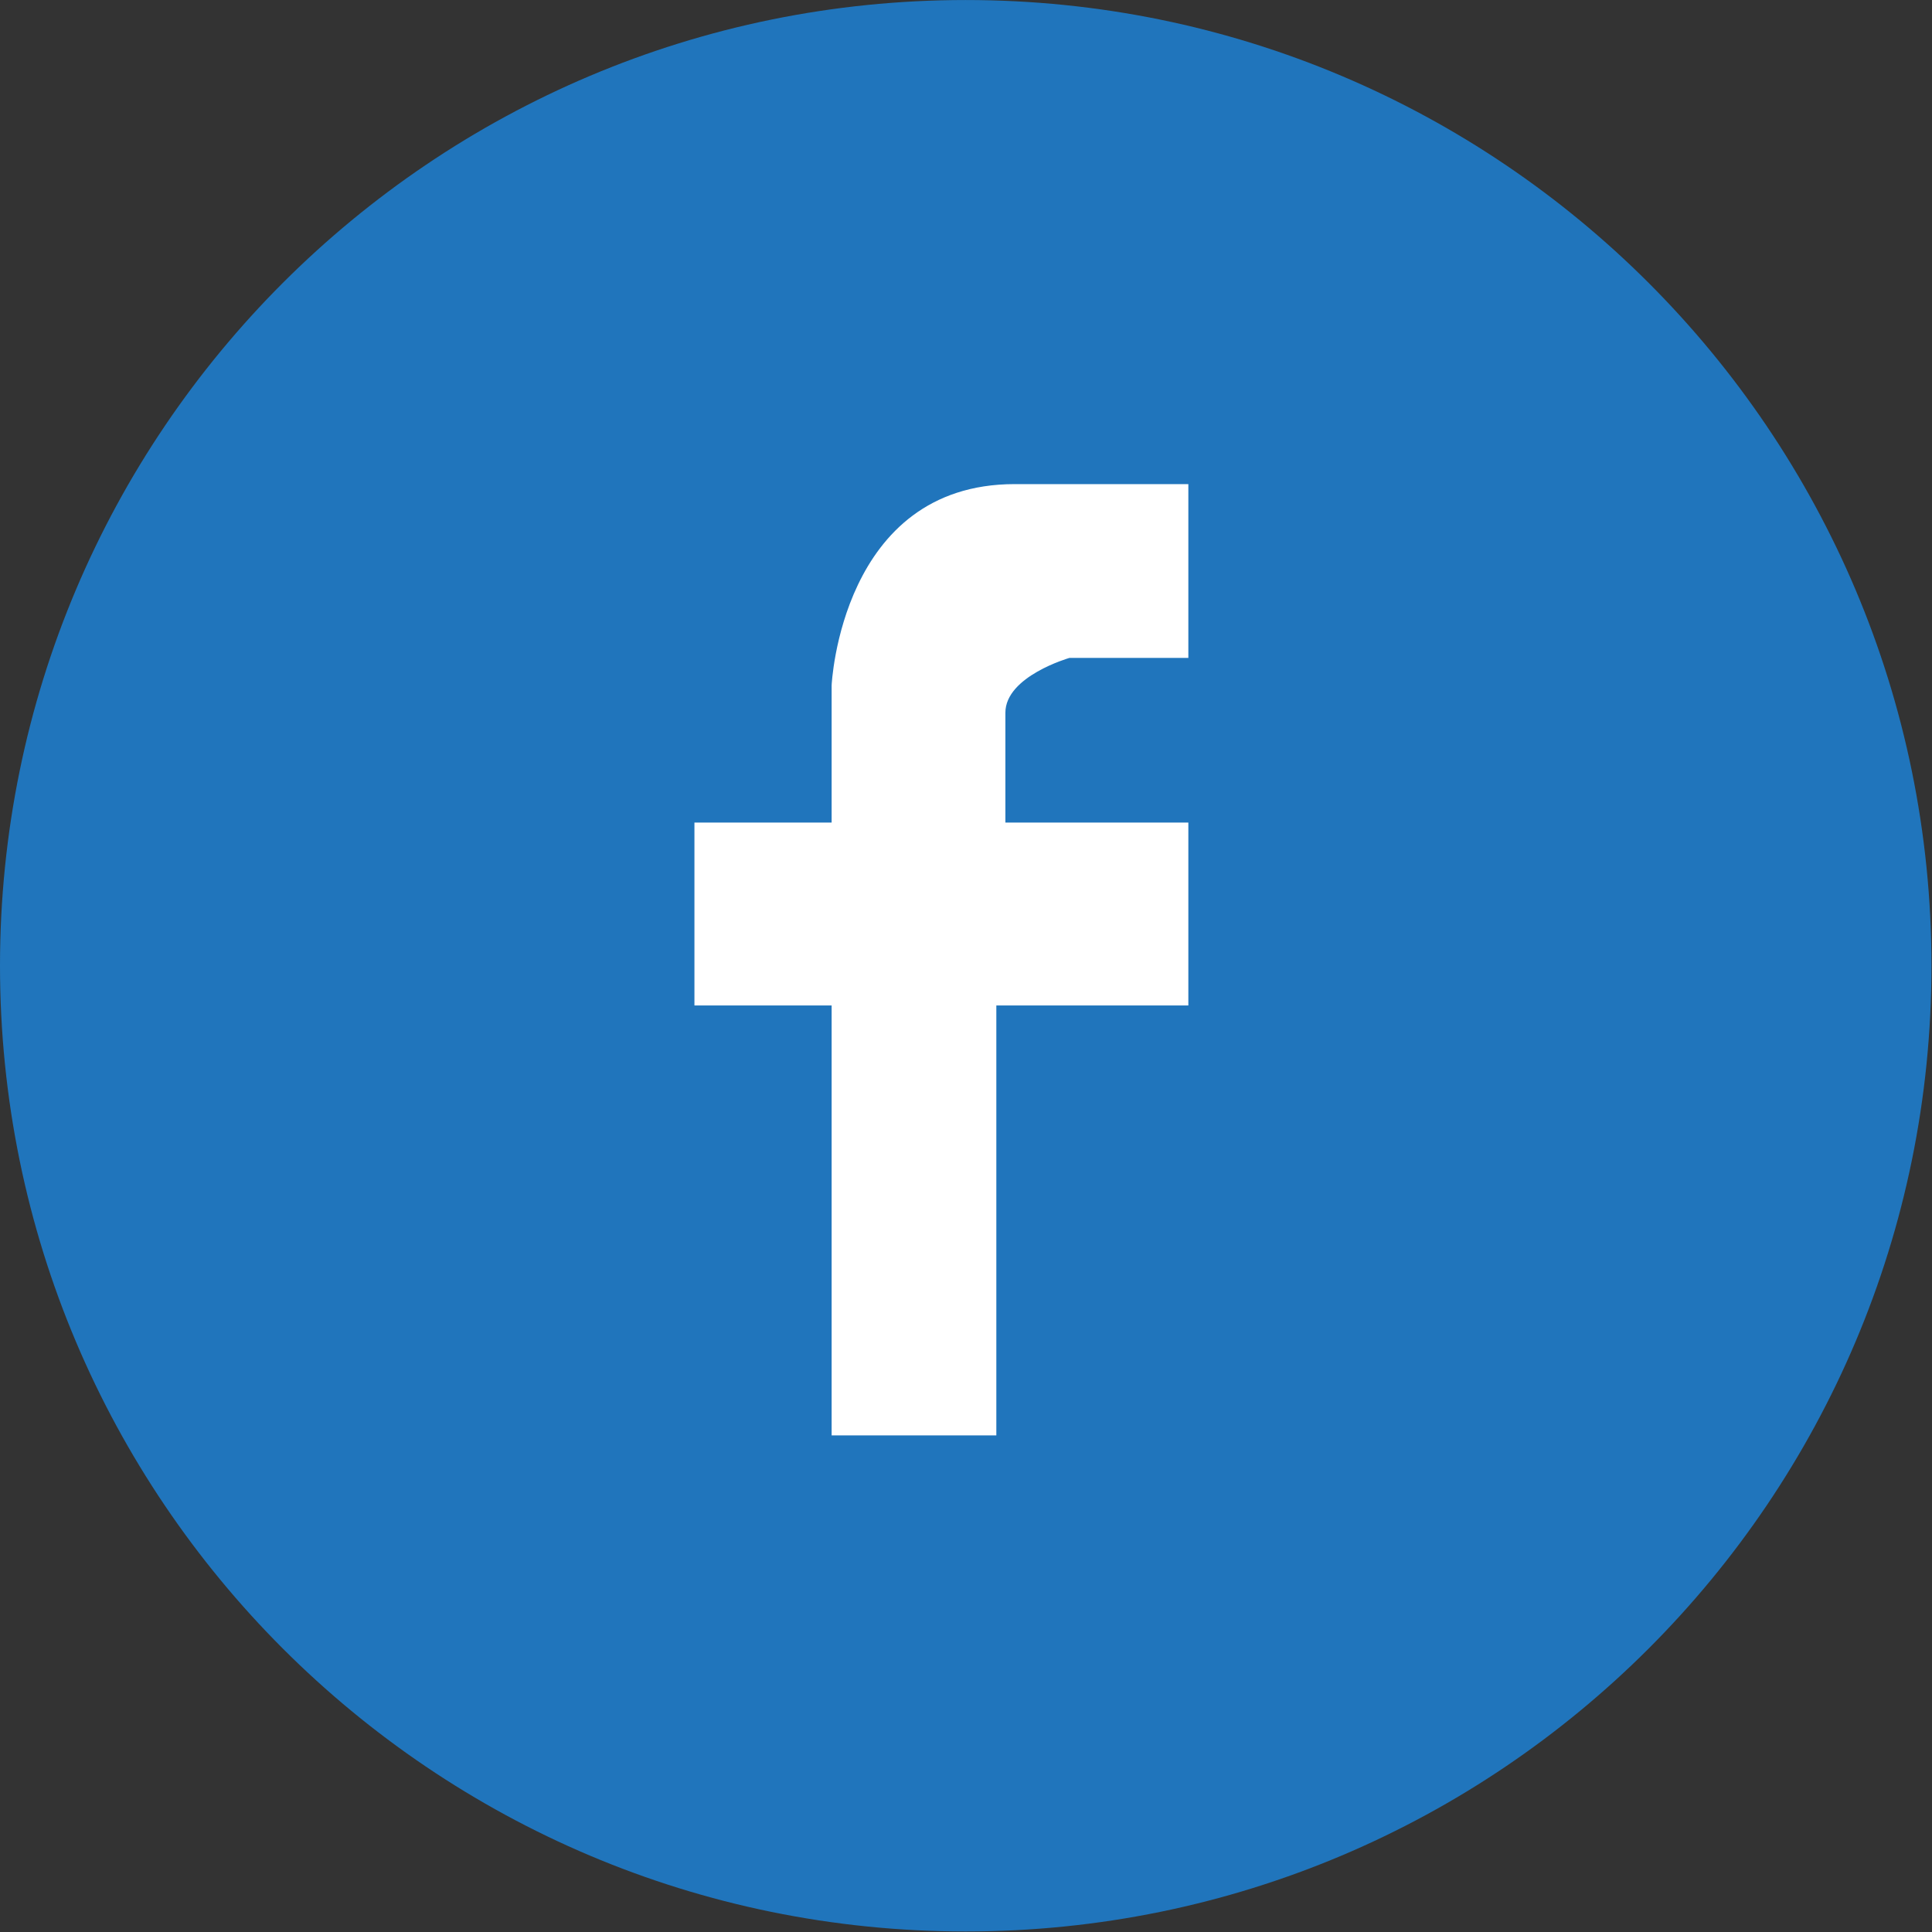 <?xml version="1.0" encoding="utf-8"?>
<!-- Generator: Adobe Illustrator 16.0.4, SVG Export Plug-In . SVG Version: 6.00 Build 0)  -->
<!DOCTYPE svg PUBLIC "-//W3C//DTD SVG 1.1//EN" "http://www.w3.org/Graphics/SVG/1.1/DTD/svg11.dtd">
<svg version="1.1" id="Layer_1" xmlns="http://www.w3.org/2000/svg" xmlns:xlink="http://www.w3.org/1999/xlink" x="0px" y="0px"
	 width="80px" height="80px" viewBox="-27.875 197.562 80 80" enable-background="new -27.875 197.562 80 80" xml:space="preserve">
<rect x="-27.875" y="197.562" width="80" height="80" fill="#333333" stroke="none"/>
<g>
	<path fill="#2075BC" d="M52.103,237.551c0,22.084-17.904,39.989-39.989,39.989s-39.989-17.905-39.989-39.989
		c0-22.086,17.904-39.988,39.989-39.988S52.103,215.465,52.103,237.551"/>
	<path fill="#FFFFFF" d="M6.561,256.998v-17.801H0.88v-7.574h5.681v-5.682c0,0,0.38-8.333,7.579-8.333h7.192v7.196h-4.921
		c0,0-2.655,0.756-2.655,2.27v4.549h7.576v7.574h-7.951v17.801H6.561z"/>
</g>
</svg>